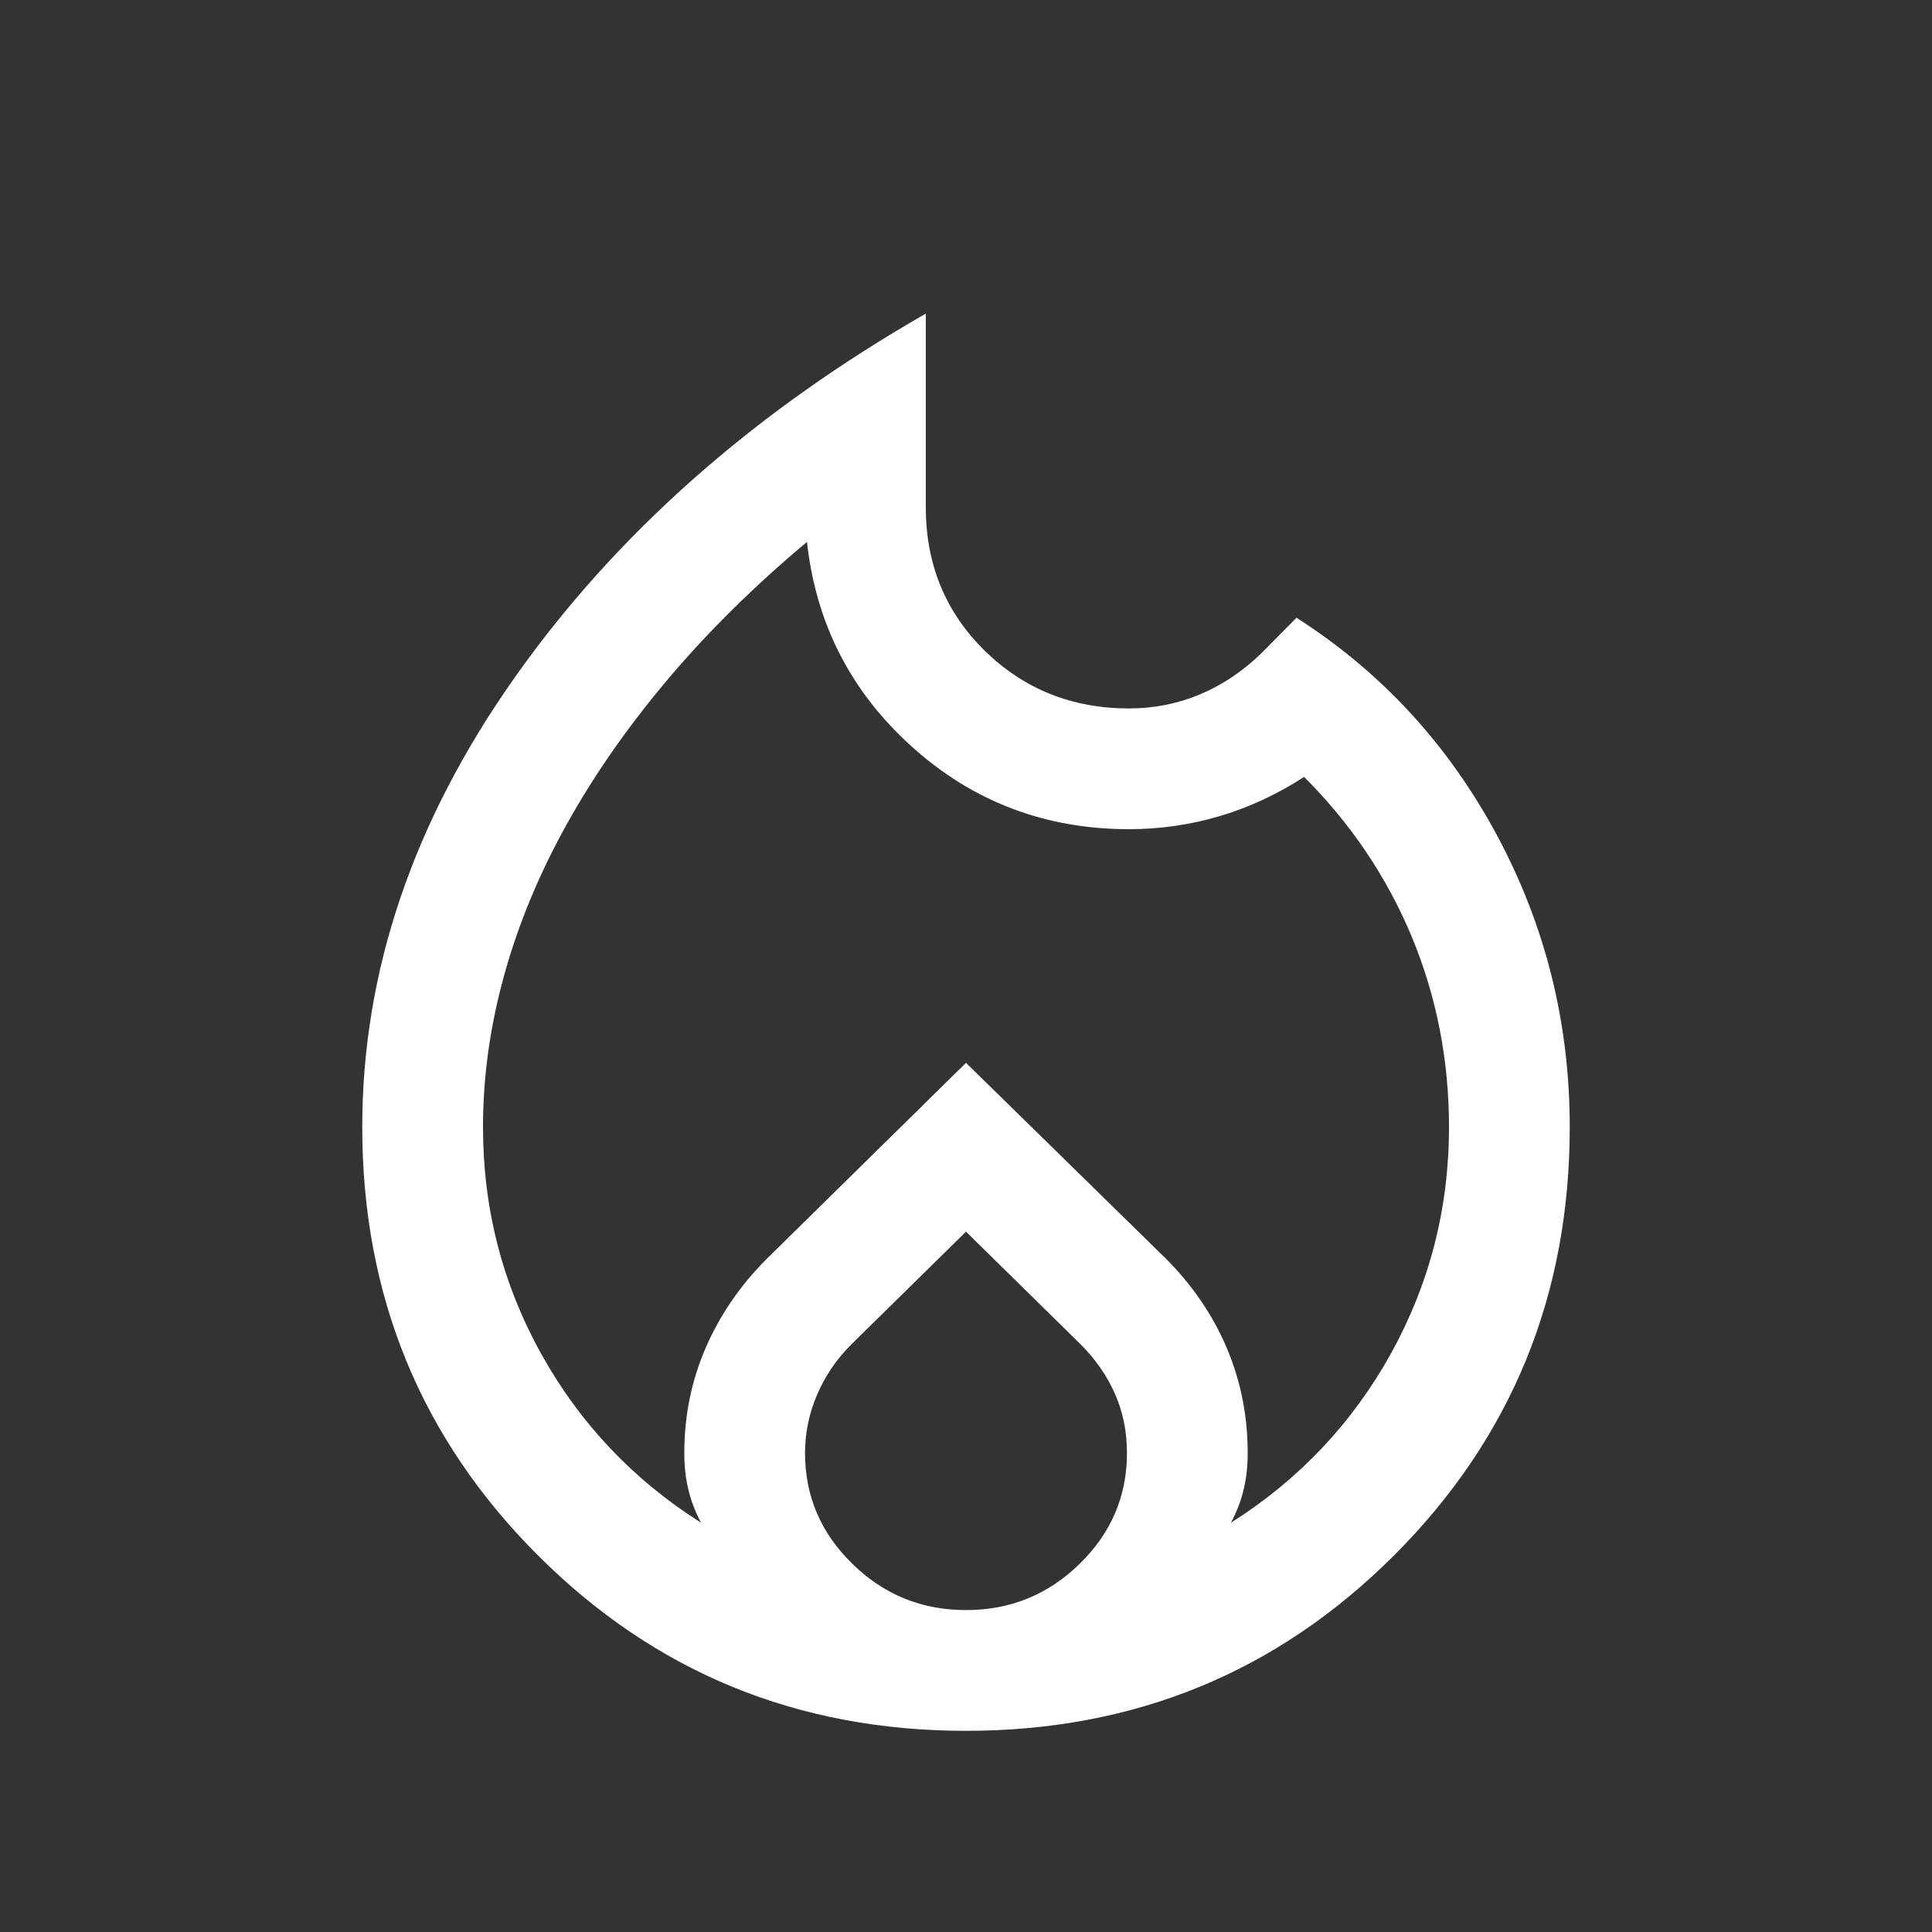 <svg width="16" height="16" viewBox="0 0 16 16" fill="none" xmlns="http://www.w3.org/2000/svg">
<rect x="0" y="0" width="16" height="16" fill="#333333" stroke="none"/>
<mask id="mask0_7548_2791" style="mask-type:alpha" maskUnits="userSpaceOnUse" x="0" y="0" width="16" height="16">
<rect width="16" height="16" fill="#D9D9D9"/>
</mask>
<g mask="url(#mask0_7548_2791)">
<path d="M4 9.334C4 10.006 4.16 10.631 4.481 11.21C4.802 11.788 5.244 12.255 5.805 12.61C5.756 12.515 5.72 12.422 5.699 12.328C5.677 12.235 5.667 12.136 5.667 12.034C5.667 11.725 5.726 11.435 5.844 11.162C5.963 10.889 6.132 10.642 6.354 10.421L8 8.802L9.653 10.421C9.874 10.642 10.043 10.889 10.159 11.162C10.275 11.435 10.333 11.725 10.333 12.034C10.333 12.136 10.323 12.235 10.301 12.328C10.28 12.422 10.244 12.515 10.195 12.61C10.756 12.255 11.198 11.788 11.519 11.21C11.839 10.631 12 10.006 12 9.334C12 8.778 11.897 8.253 11.692 7.759C11.486 7.264 11.189 6.823 10.8 6.434C10.578 6.578 10.344 6.687 10.1 6.759C9.856 6.831 9.606 6.867 9.35 6.867C8.657 6.867 8.057 6.639 7.552 6.184C7.046 5.728 6.757 5.163 6.683 4.488C6.25 4.85 5.867 5.228 5.533 5.623C5.2 6.017 4.919 6.42 4.692 6.829C4.464 7.239 4.292 7.655 4.175 8.077C4.058 8.5 4 8.918 4 9.334ZM8 10.2L7.05 11.134C6.928 11.256 6.833 11.395 6.767 11.55C6.7 11.706 6.667 11.867 6.667 12.034C6.667 12.389 6.797 12.695 7.058 12.95C7.319 13.206 7.633 13.334 8 13.334C8.367 13.334 8.681 13.206 8.942 12.95C9.203 12.695 9.333 12.389 9.333 12.034C9.333 11.856 9.3 11.692 9.233 11.542C9.167 11.392 9.072 11.256 8.95 11.134L8 10.2ZM7.667 2.597V4.2C7.667 4.672 7.829 5.068 8.154 5.388C8.48 5.707 8.878 5.867 9.35 5.867C9.554 5.867 9.749 5.829 9.934 5.752C10.119 5.675 10.289 5.562 10.444 5.412L10.737 5.116C11.44 5.565 11.992 6.165 12.396 6.915C12.799 7.665 13 8.471 13 9.334C13 10.729 12.515 11.911 11.546 12.88C10.577 13.849 9.395 14.334 8 14.334C6.605 14.334 5.423 13.849 4.454 12.88C3.485 11.911 3 10.729 3 9.334C3 8.046 3.42 6.806 4.259 5.616C5.098 4.425 6.234 3.419 7.667 2.597Z" fill="white"/>
</g>
</svg>

